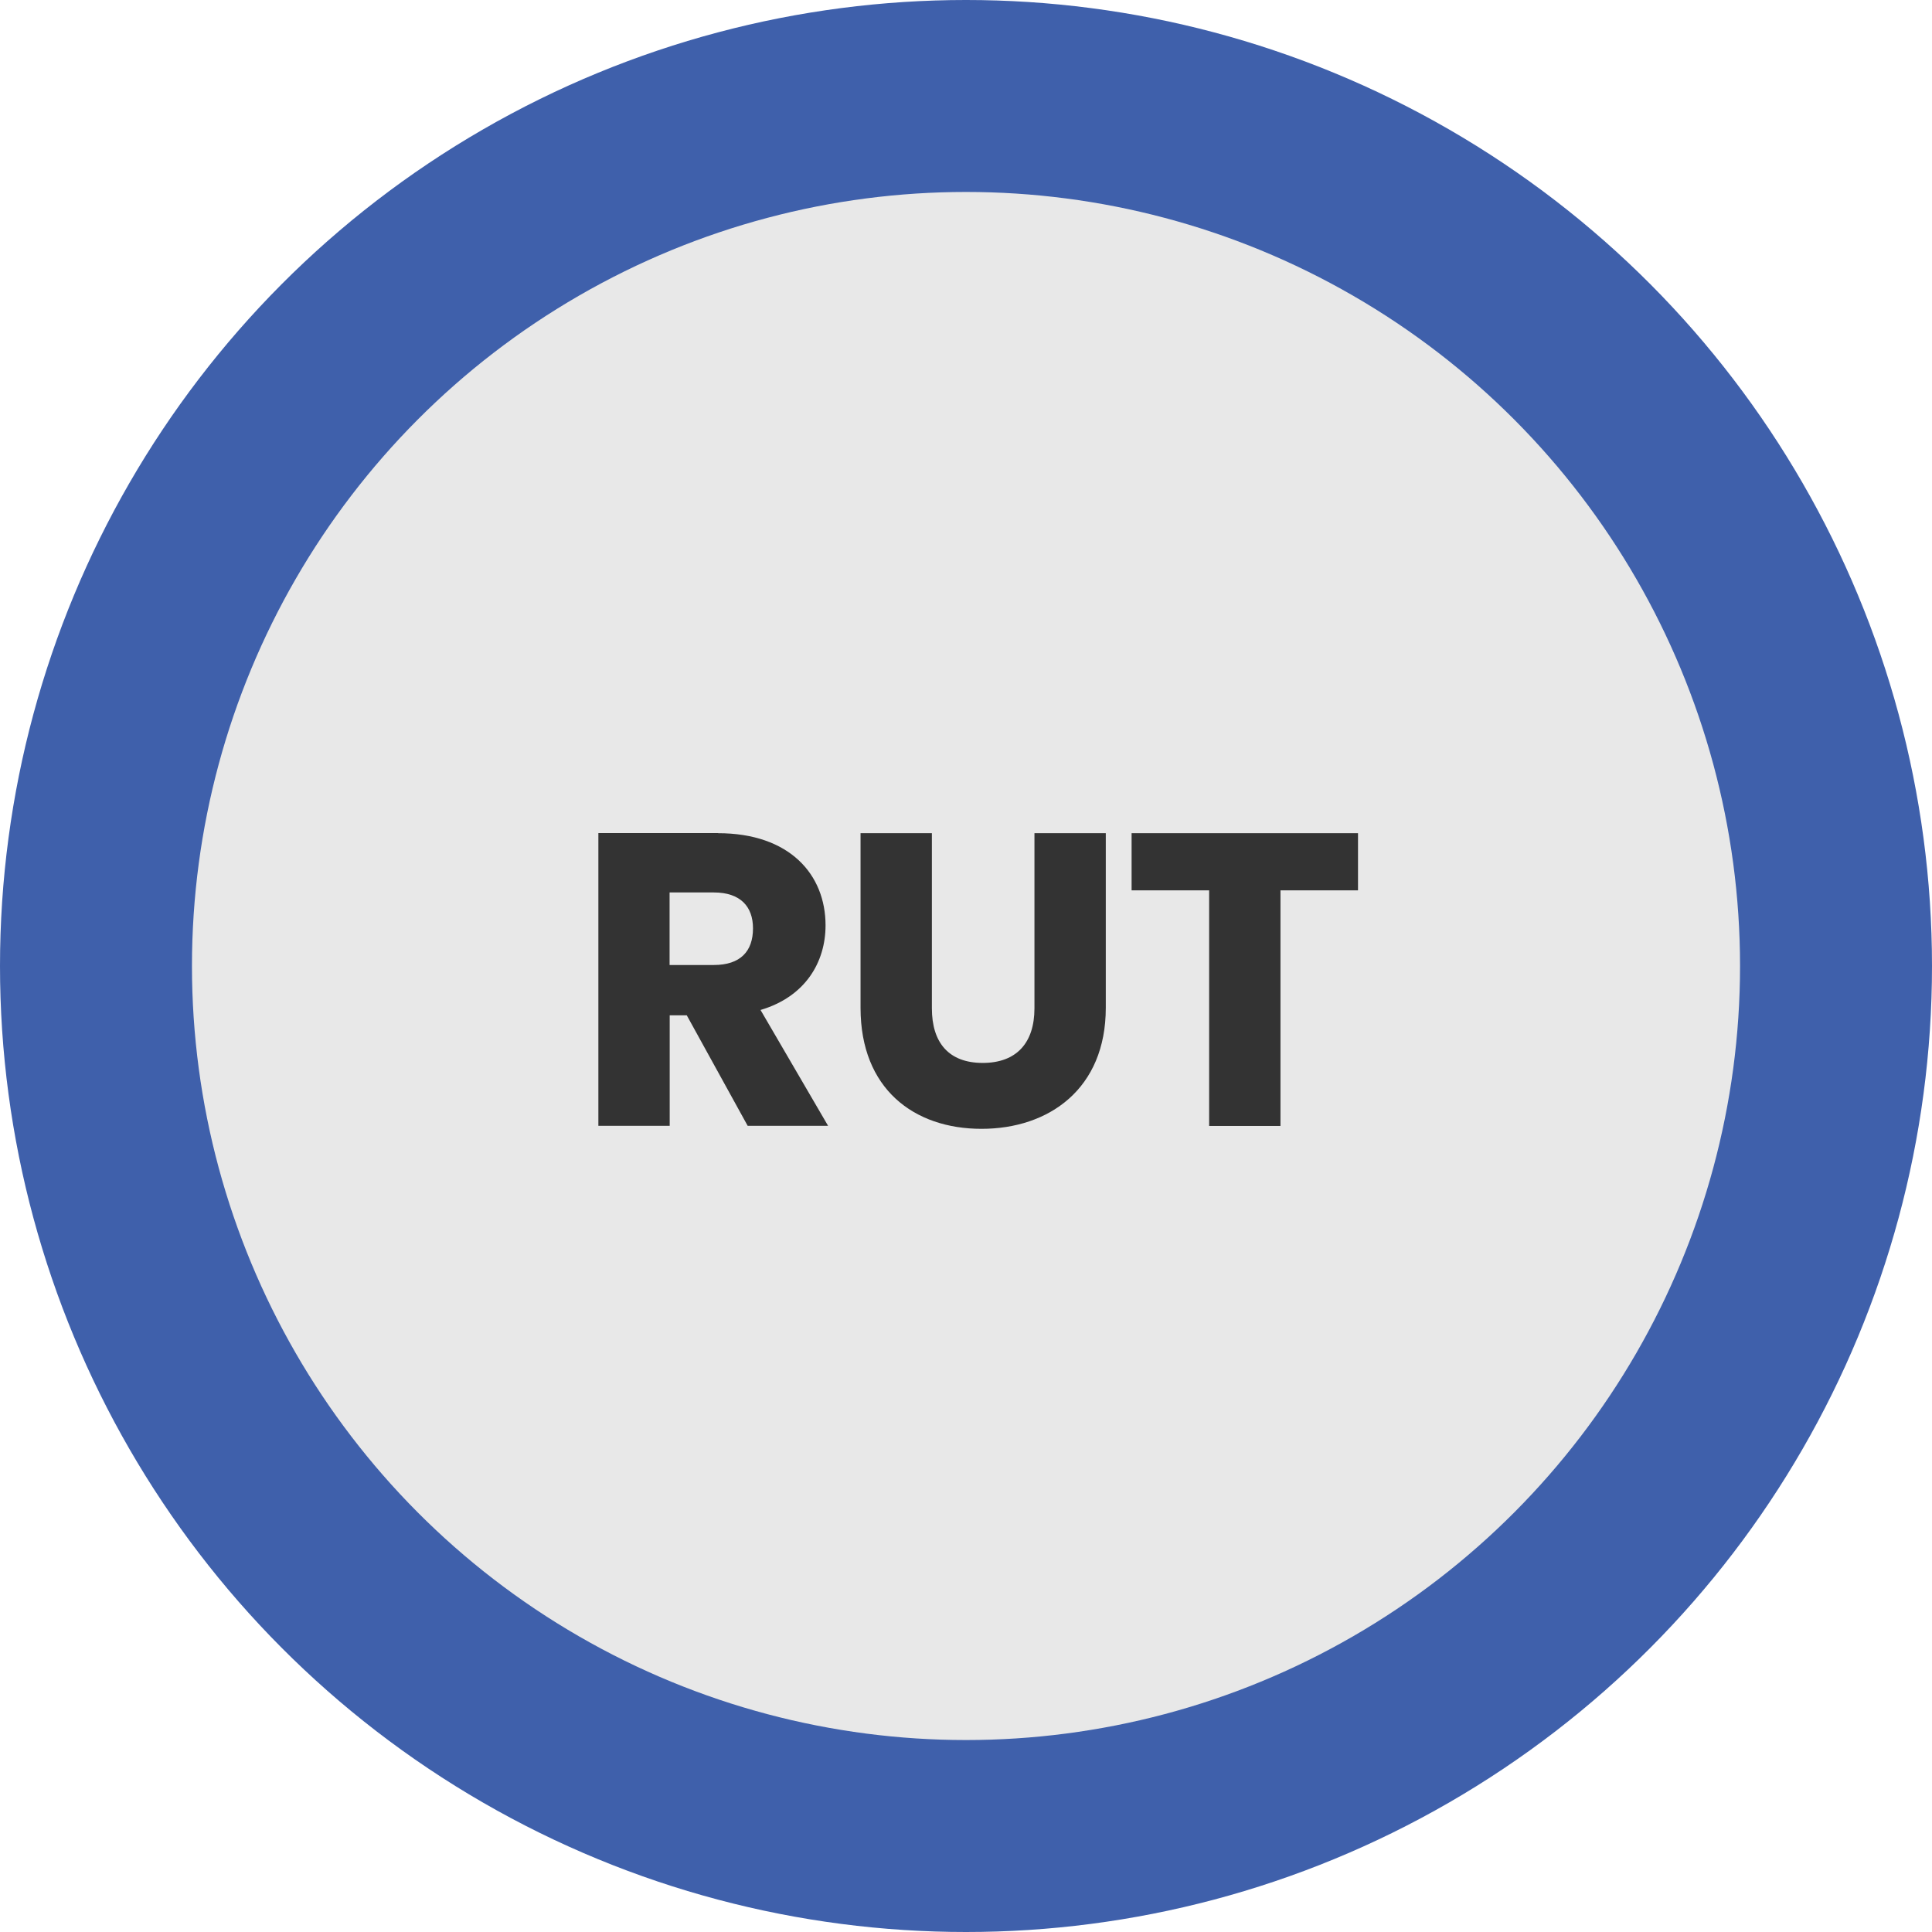 <svg xmlns="http://www.w3.org/2000/svg" id="Layer_2" viewBox="0 0 174.42 174.42"><defs><style>.cls-1{fill:#e8e8e8;}.cls-2{fill:#333;}.cls-3{fill:#3f60ab;}</style></defs><g id="Layer_1-2"><g><circle class="cls-3" cx="87.21" cy="87.21" r="87.21"></circle><circle class="cls-1" cx="87.21" cy="87.21" r="69.88"></circle><g><path class="cls-2" d="M64.82,75.22c6.47,0,9.71,3.73,9.71,8.32,0,3.31-1.81,6.44-5.87,7.64l6.1,10.46h-7.26l-5.5-9.98h-1.54v9.98h-6.44v-26.43h10.8Zm-.38,5.35h-3.99v6.55h3.99c2.41,0,3.54-1.24,3.54-3.31,0-1.96-1.13-3.24-3.54-3.24Z"></path><path class="cls-2" d="M77.69,75.22h6.44v15.81c0,3.12,1.54,4.93,4.59,4.93s4.67-1.81,4.67-4.93v-15.81h6.44v15.77c0,7.3-5.12,10.92-11.22,10.92s-10.92-3.61-10.92-10.92v-15.77Z"></path><path class="cls-2" d="M102.16,75.22h20.44v5.16h-7v21.27h-6.44v-21.27h-7v-5.16Z"></path></g></g></g></svg>